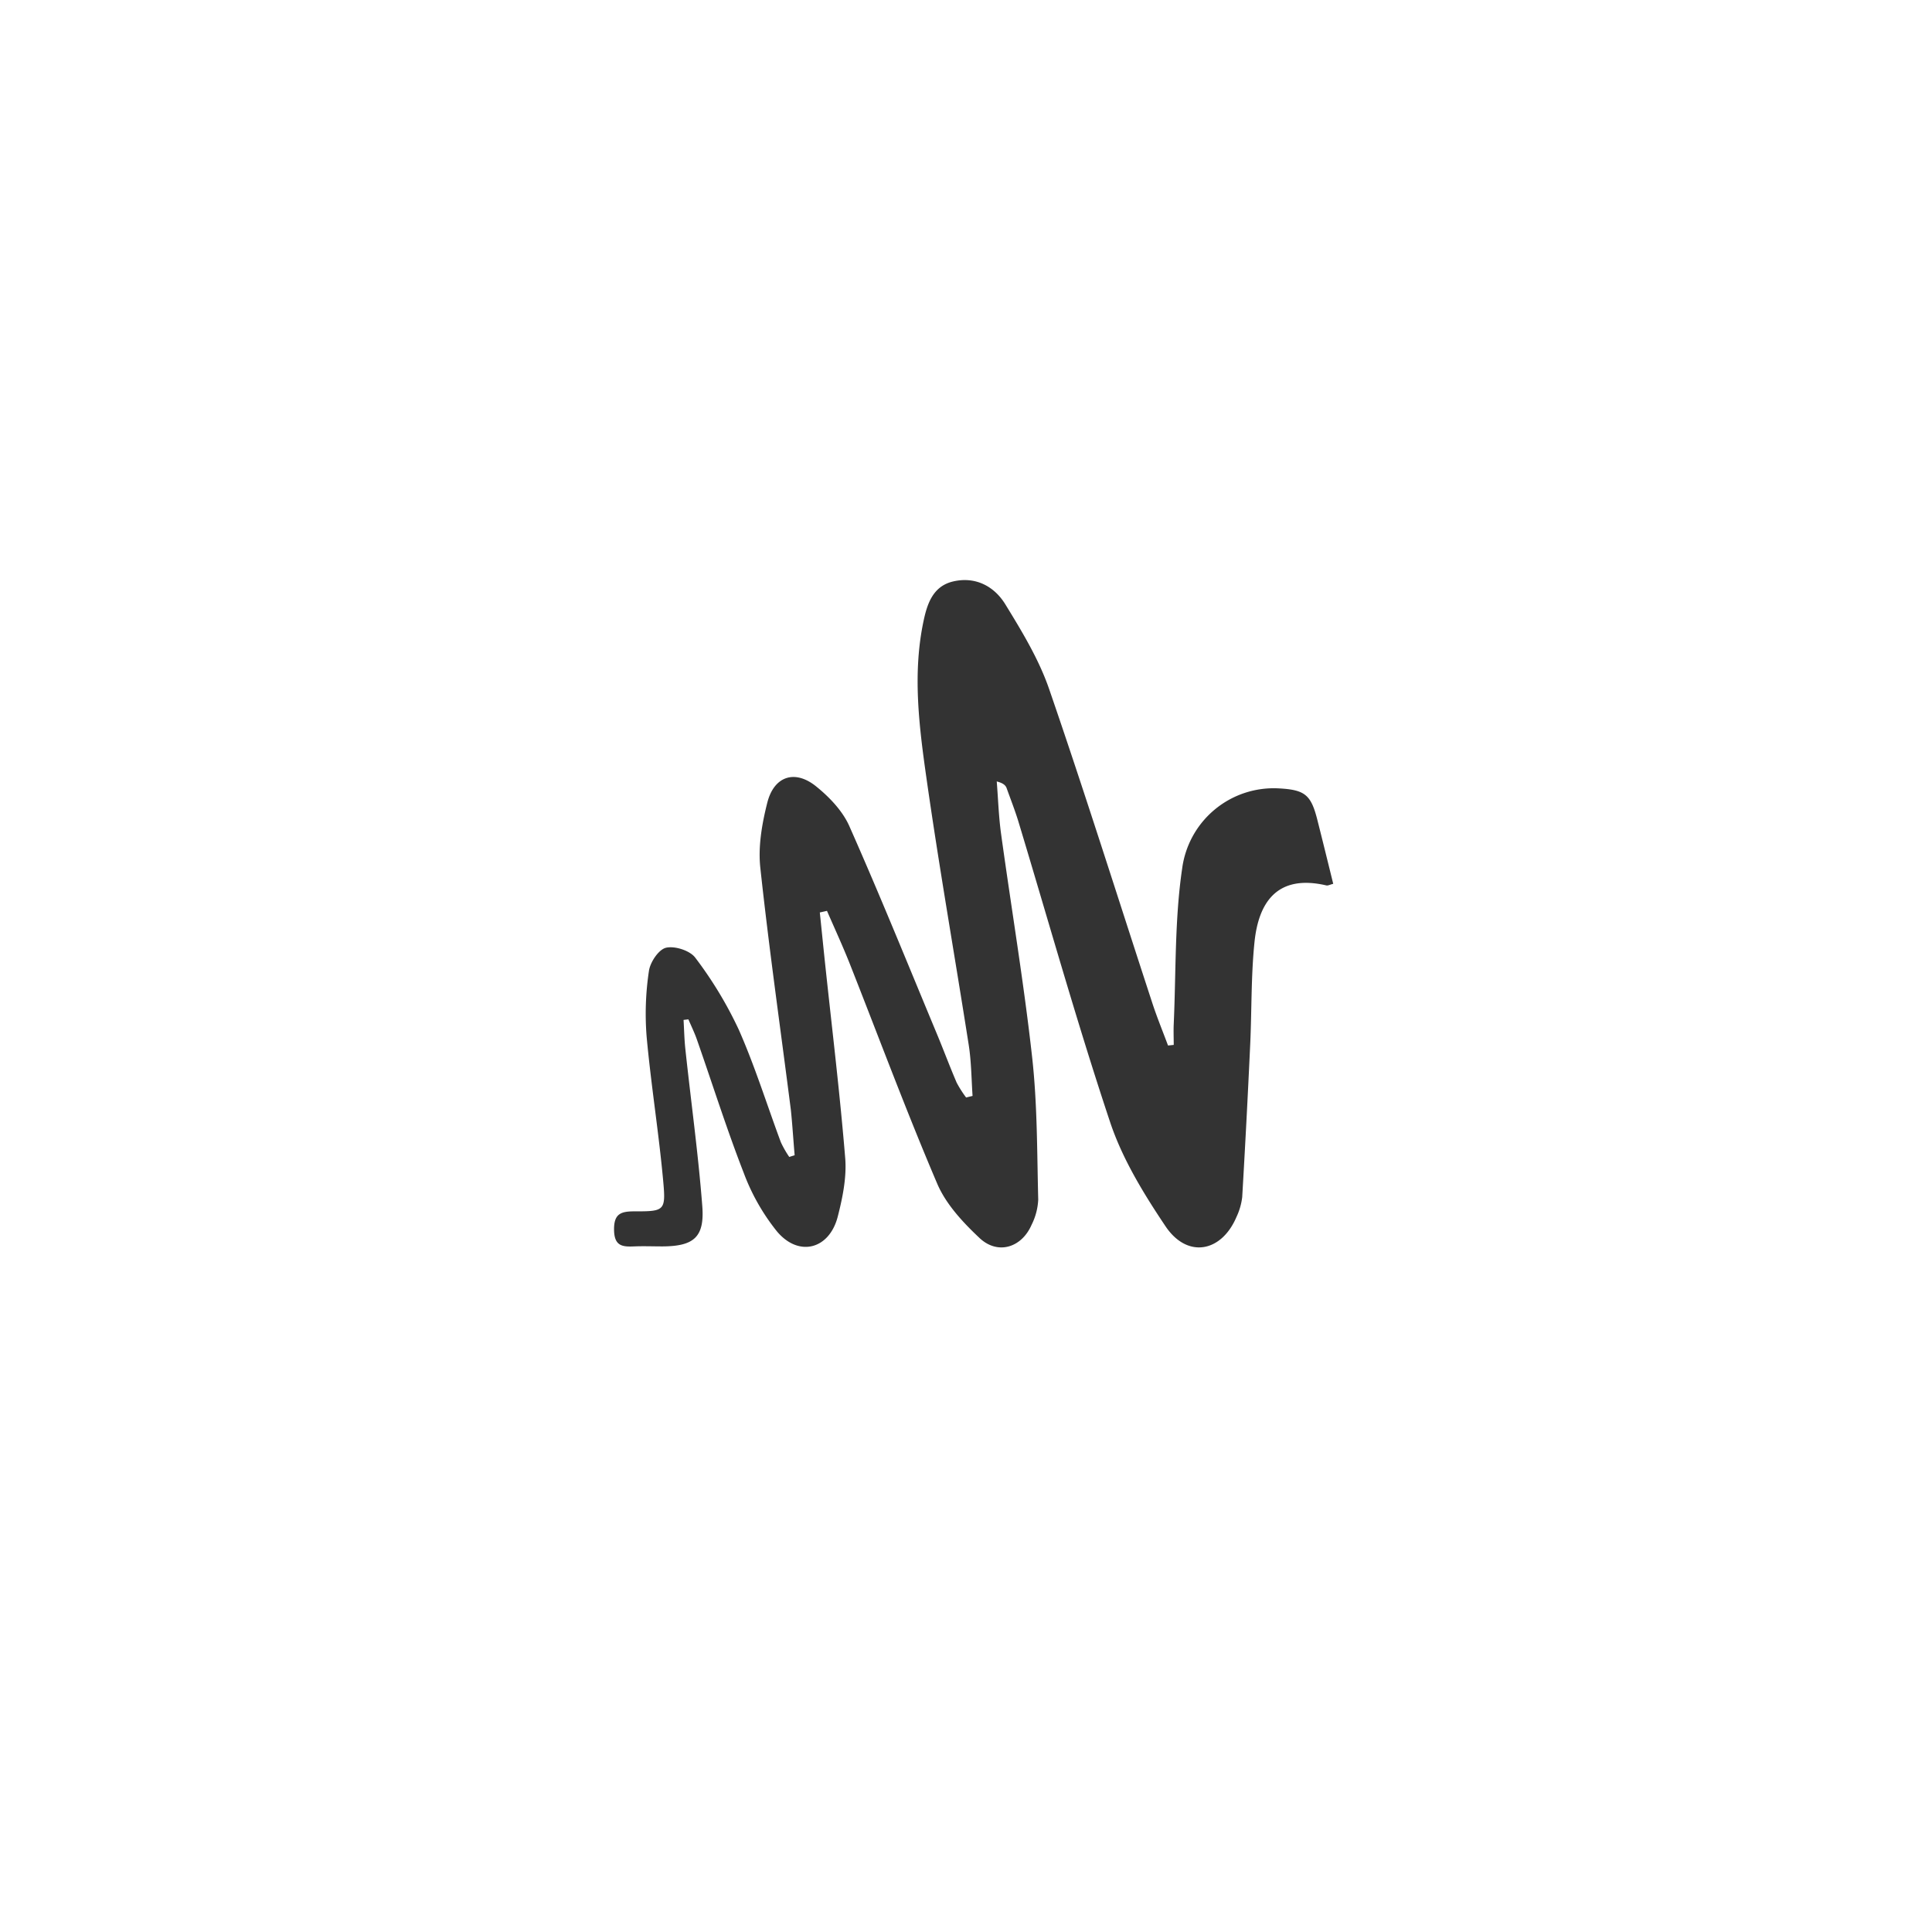 <svg xmlns="http://www.w3.org/2000/svg" viewBox="0 0 512 512"><rect x="0" y="0" width="512" height="512" fill="#333333" stroke="none"/><defs><style>.cls-1{fill:#fff;}</style></defs><g id="Laag_2" data-name="Laag 2"><g id="Laag_1-2" data-name="Laag 1"><path class="cls-1" d="M0,0H512V512H0ZM210.59,306.15l-1.43.45a26.73,26.73,0,0,1-2.23-3.91c-3.72-10-6.88-20.17-11.17-29.87a104.59,104.59,0,0,0-11.49-19c-1.39-1.9-5.42-3.2-7.76-2.66-1.95.45-4.22,3.83-4.54,6.17a76.28,76.28,0,0,0-.61,17.34c1.17,12.89,3.26,25.7,4.42,38.59.69,7.61.22,7.78-7.64,7.76-3.56,0-5.47.6-5.41,4.91s2.21,4.52,5.35,4.38c2.5-.1,5,0,7.5,0,8.29-.05,11.18-2.44,10.53-10.71-1.07-13.89-3-27.71-4.48-41.56-.28-2.57-.33-5.17-.48-7.75l1.28-.15c.77,1.8,1.64,3.57,2.28,5.42,4.12,11.77,7.87,23.67,12.39,35.28a55.9,55.9,0,0,0,8.78,15.47c5.77,6.91,13.89,4.81,16.13-3.89,1.27-4.94,2.35-10.24,2-15.25-1.4-17.2-3.49-34.35-5.32-51.52-.49-4.61-.95-9.23-1.43-13.84l1.9-.42c1.95,4.49,4,8.94,5.83,13.49,7.76,19.62,15.1,39.41,23.38,58.8,2.31,5.43,6.8,10.25,11.2,14.39,4.82,4.55,11.15,2.62,13.81-3.48a16.6,16.6,0,0,0,1.76-6.67c-.32-12.59-.22-25.24-1.61-37.73-2.2-19.79-5.51-39.46-8.23-59.19-.64-4.61-.78-9.27-1.15-13.91,1.75.45,2.35,1.05,2.62,1.78,1,2.79,2.1,5.6,3,8.46,8.08,26.71,15.61,53.61,24.43,80.07,3.26,9.76,8.89,18.95,14.67,27.57s14.84,6.92,18.82-2.49a16.92,16.92,0,0,0,1.51-5.25q1.18-20.15,2.11-40.31c.43-9.13.21-18.33,1.16-27.41,1.05-9.85,5.6-18,19.05-14.86.4.09.9-.2,1.8-.43-1.41-5.71-2.78-11.31-4.2-16.91-1.69-6.72-3.31-8-10.22-8.38a24.48,24.48,0,0,0-25.62,21.27c-2,13.54-1.61,27.46-2.23,41.22-.08,1.82,0,3.66,0,5.49l-1.51.16c-1.43-3.84-3-7.65-4.26-11.55-9.05-27.64-17.76-55.39-27.24-82.89-2.72-7.9-7.21-15.3-11.62-22.48-2.91-4.74-7.84-7.42-13.74-6.08-5.34,1.2-6.93,5.77-7.92,10.46-2.93,13.77-1.24,27.56.69,41.18,3.38,23.83,7.57,47.54,11.29,71.32.68,4.42.7,8.93,1,13.4l-1.71.42a29.88,29.88,0,0,1-2.5-3.93c-1.84-4.28-3.46-8.65-5.25-12.94-7.66-18.39-15.13-36.85-23.2-55.05-1.8-4.06-5.31-7.72-8.84-10.56-5.61-4.51-11.12-2.68-12.9,4.35-1.41,5.57-2.46,11.6-1.85,17.23,2.31,21.45,5.37,42.81,8.1,64.22C210,298.11,210.24,302.14,210.59,306.15Z"/></g></g></svg>